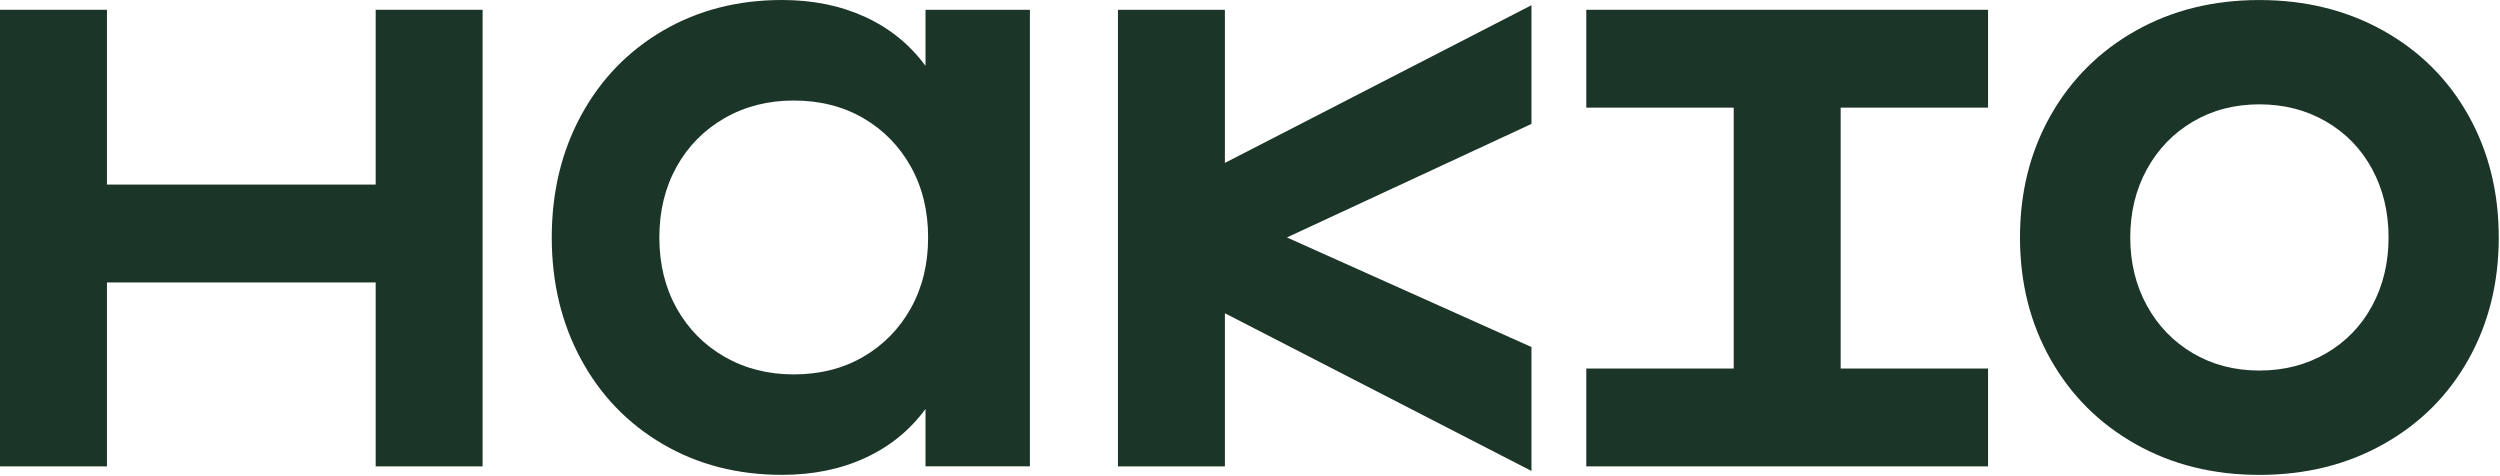 <svg xmlns="http://www.w3.org/2000/svg" fill="none" viewBox="0 0 1004 191" height="191" width="1004">
<path fill="#1B3528" d="M371.685 26.453C365.401 17.909 357.327 11.352 347.462 6.814C337.582 2.261 326.457 0 314.058 0C296.24 0 280.319 4.098 266.25 12.309C252.196 20.535 241.223 31.872 233.362 46.366C225.5 60.86 221.584 77.19 221.584 95.357C221.584 113.524 225.5 129.839 233.362 144.333C241.223 158.842 252.181 170.18 266.25 178.39C280.304 186.601 296.24 190.699 314.058 190.699C326.457 190.699 337.597 188.438 347.462 183.884C357.327 179.347 365.386 172.805 371.685 164.245V187.284H413.604V3.931H371.685V26.453ZM365.796 123.784C361.167 132.07 354.793 138.581 346.673 143.301C338.553 148.021 329.25 150.359 318.763 150.359C308.457 150.359 299.215 148.006 291.004 143.301C282.778 138.581 276.358 132.07 271.729 123.784C267.115 115.497 264.793 106.027 264.793 95.372C264.793 84.718 267.115 75.248 271.729 66.946C276.358 58.659 282.778 52.148 291.004 47.428C299.215 42.708 308.457 40.371 318.763 40.371C329.25 40.371 338.538 42.723 346.673 47.428C354.793 52.148 361.167 58.659 365.796 66.946C370.425 75.248 372.732 84.733 372.732 95.372C372.732 106.011 370.425 115.497 365.796 123.784Z"></path>
<path fill="#1B3528" d="M150.875 3.931V74.124H42.951V3.931H0V187.299H42.951V113.433H150.875V187.299H193.81V3.931H150.875Z"></path>
<path fill="#1B3528" d="M491.917 3.931H448.966V187.299H491.917V125.802L615.033 189.136V139.37L516.822 95.357L615.033 49.765V2.094L491.917 65.428V3.931Z"></path>
<path fill="#1B3528" d="M696.26 3.931H637.054V43.224H696.26V148.006H637.054V187.299H696.26H739.211H798.401V148.006H739.211V43.224H798.401V3.931H739.211H696.26Z"></path>
<path fill="#1B3528" d="M991.331 46.365C983.211 31.871 971.814 20.534 957.153 12.323C942.461 4.112 925.873 0.015 907.372 0.015C888.871 0.015 872.328 4.112 857.728 12.323C843.143 20.534 831.745 31.871 823.534 46.365C815.324 60.874 811.226 77.19 811.226 95.356C811.226 113.523 815.324 129.839 823.534 144.348C831.745 158.842 843.128 170.179 857.728 178.39C872.313 186.616 888.856 190.714 907.372 190.714C925.888 190.714 942.477 186.616 957.153 178.39C971.814 170.179 983.211 158.842 991.331 144.348C999.451 129.839 1003.5 113.523 1003.5 95.356C1003.5 77.19 999.451 60.874 991.331 46.365ZM952.691 122.736C948.32 130.856 942.158 137.23 934.235 141.859C926.283 146.488 917.328 148.81 907.372 148.81C897.416 148.81 888.522 146.488 880.661 141.859C872.799 137.23 866.652 130.856 862.19 122.736C857.743 114.616 855.512 105.495 855.512 95.356C855.512 85.234 857.743 76.097 862.19 67.977C866.652 59.858 872.814 53.483 880.661 48.854C888.522 44.225 897.416 41.903 907.372 41.903C917.328 41.903 926.283 44.225 934.235 48.854C942.158 53.483 948.32 59.858 952.691 67.977C957.062 76.097 959.247 85.234 959.247 95.356C959.247 105.495 957.062 114.616 952.691 122.736Z"></path>
</svg>
